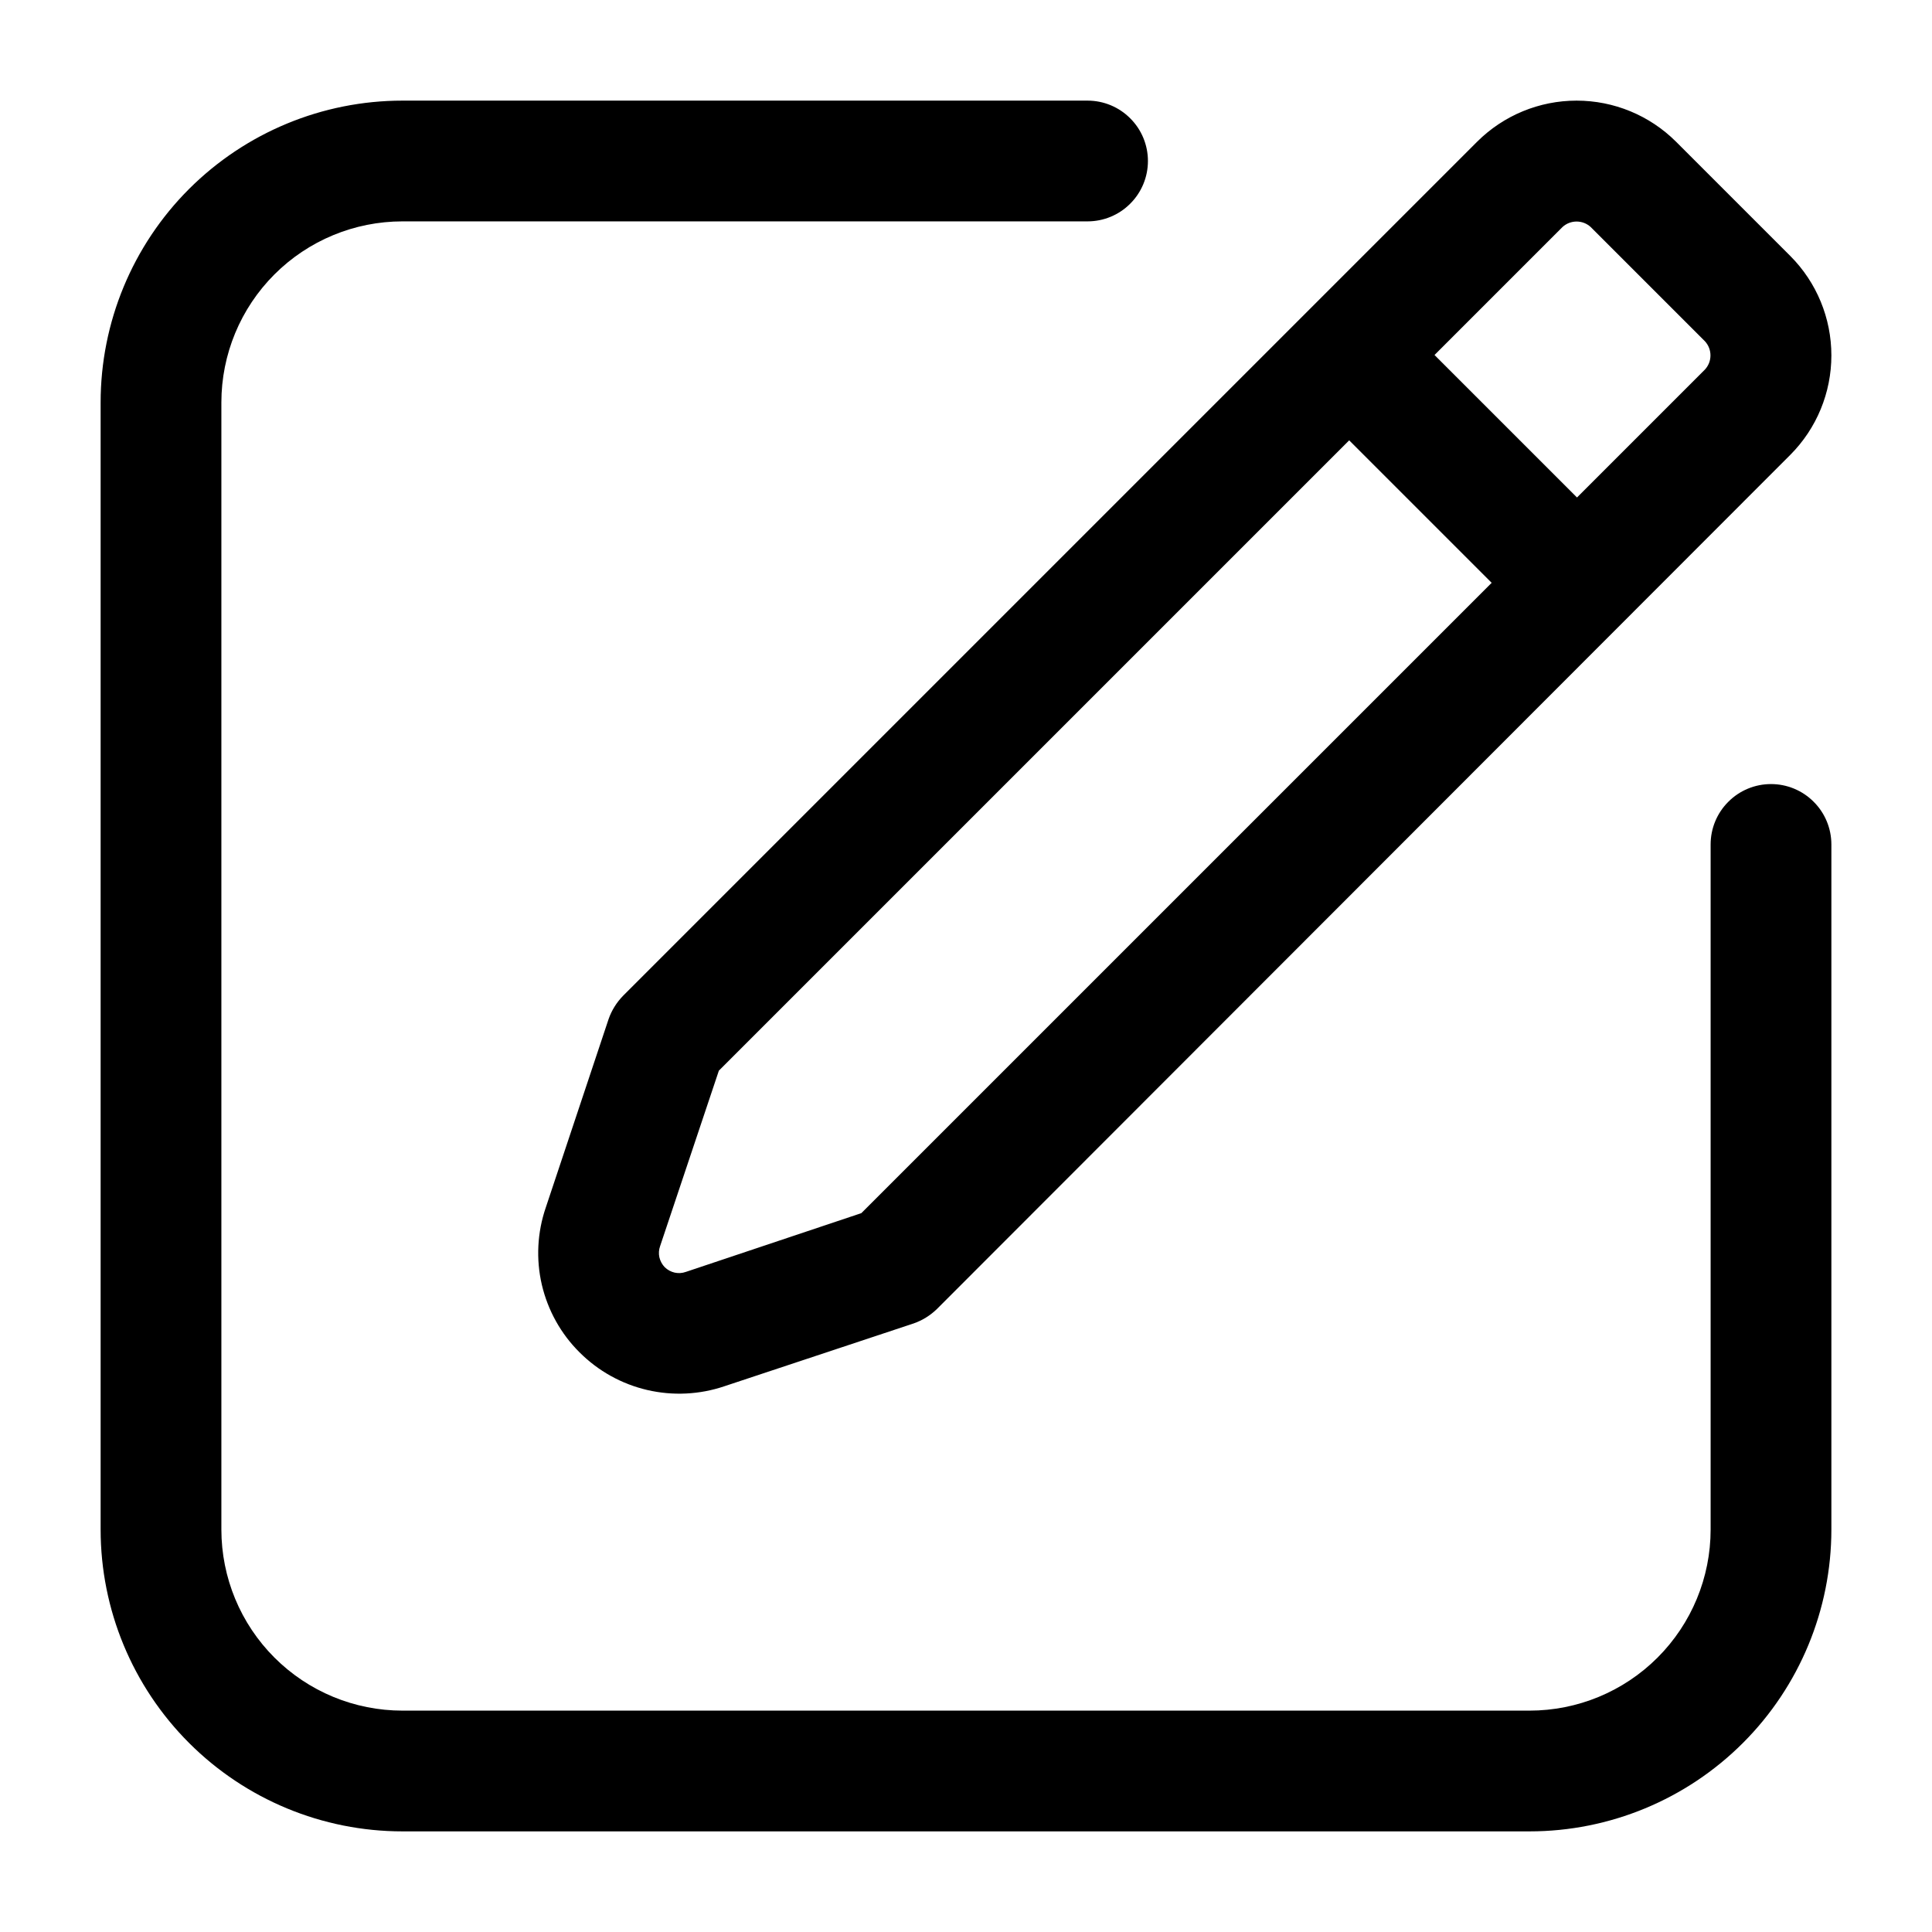 <svg width="24" height="24" viewBox="0 0 24 24" fill="none" xmlns="http://www.w3.org/2000/svg">
<path d="M7.56 12.66L6.78 15C6.674 15.309 6.657 15.642 6.731 15.96C6.806 16.279 6.968 16.57 7.2 16.8C7.431 17.031 7.722 17.193 8.04 17.267C8.358 17.341 8.691 17.325 9 17.22L11.35 16.44C11.459 16.402 11.558 16.34 11.64 16.26L22.24 5.65C22.567 5.322 22.75 4.878 22.75 4.415C22.75 3.952 22.567 3.508 22.24 3.18L20.82 1.76C20.492 1.433 20.048 1.25 19.585 1.25C19.122 1.25 18.678 1.433 18.35 1.76L7.74 12.37C7.66 12.452 7.598 12.551 7.56 12.66ZM19.41 2.82C19.458 2.776 19.52 2.752 19.585 2.752C19.65 2.752 19.712 2.776 19.76 2.82L21.18 4.24C21.224 4.288 21.248 4.35 21.248 4.415C21.248 4.48 21.224 4.542 21.18 4.59L19.59 6.18L17.82 4.41L19.41 2.82ZM8.2 15.48L8.93 13.3L16.76 5.47L18.53 7.24L10.7 15.07L8.52 15.8C8.475 15.816 8.427 15.819 8.381 15.809C8.334 15.798 8.292 15.775 8.258 15.742C8.225 15.708 8.202 15.665 8.191 15.619C8.181 15.573 8.184 15.524 8.2 15.48ZM22.75 10.48V19C22.75 19.994 22.355 20.948 21.652 21.651C20.948 22.355 19.995 22.75 19 22.75H5C4.005 22.75 3.052 22.355 2.348 21.651C1.645 20.948 1.25 19.994 1.25 19V5C1.25 4.005 1.645 3.051 2.348 2.348C3.052 1.645 4.005 1.25 5 1.25H13.51C13.709 1.25 13.9 1.329 14.04 1.47C14.181 1.61 14.26 1.801 14.26 2C14.26 2.199 14.181 2.39 14.04 2.53C13.9 2.671 13.709 2.75 13.51 2.75H5C4.403 2.75 3.831 2.987 3.409 3.409C2.987 3.831 2.75 4.403 2.75 5V19C2.75 19.597 2.987 20.169 3.409 20.591C3.831 21.013 4.403 21.25 5 21.25H19C19.597 21.25 20.169 21.013 20.591 20.591C21.013 20.169 21.25 19.597 21.25 19V10.49C21.25 10.291 21.329 10.1 21.47 9.96C21.61 9.819 21.801 9.74 22 9.74C22.199 9.74 22.39 9.819 22.53 9.96C22.671 10.1 22.75 10.291 22.75 10.49V10.48Z" fill="black"/>
</svg>

